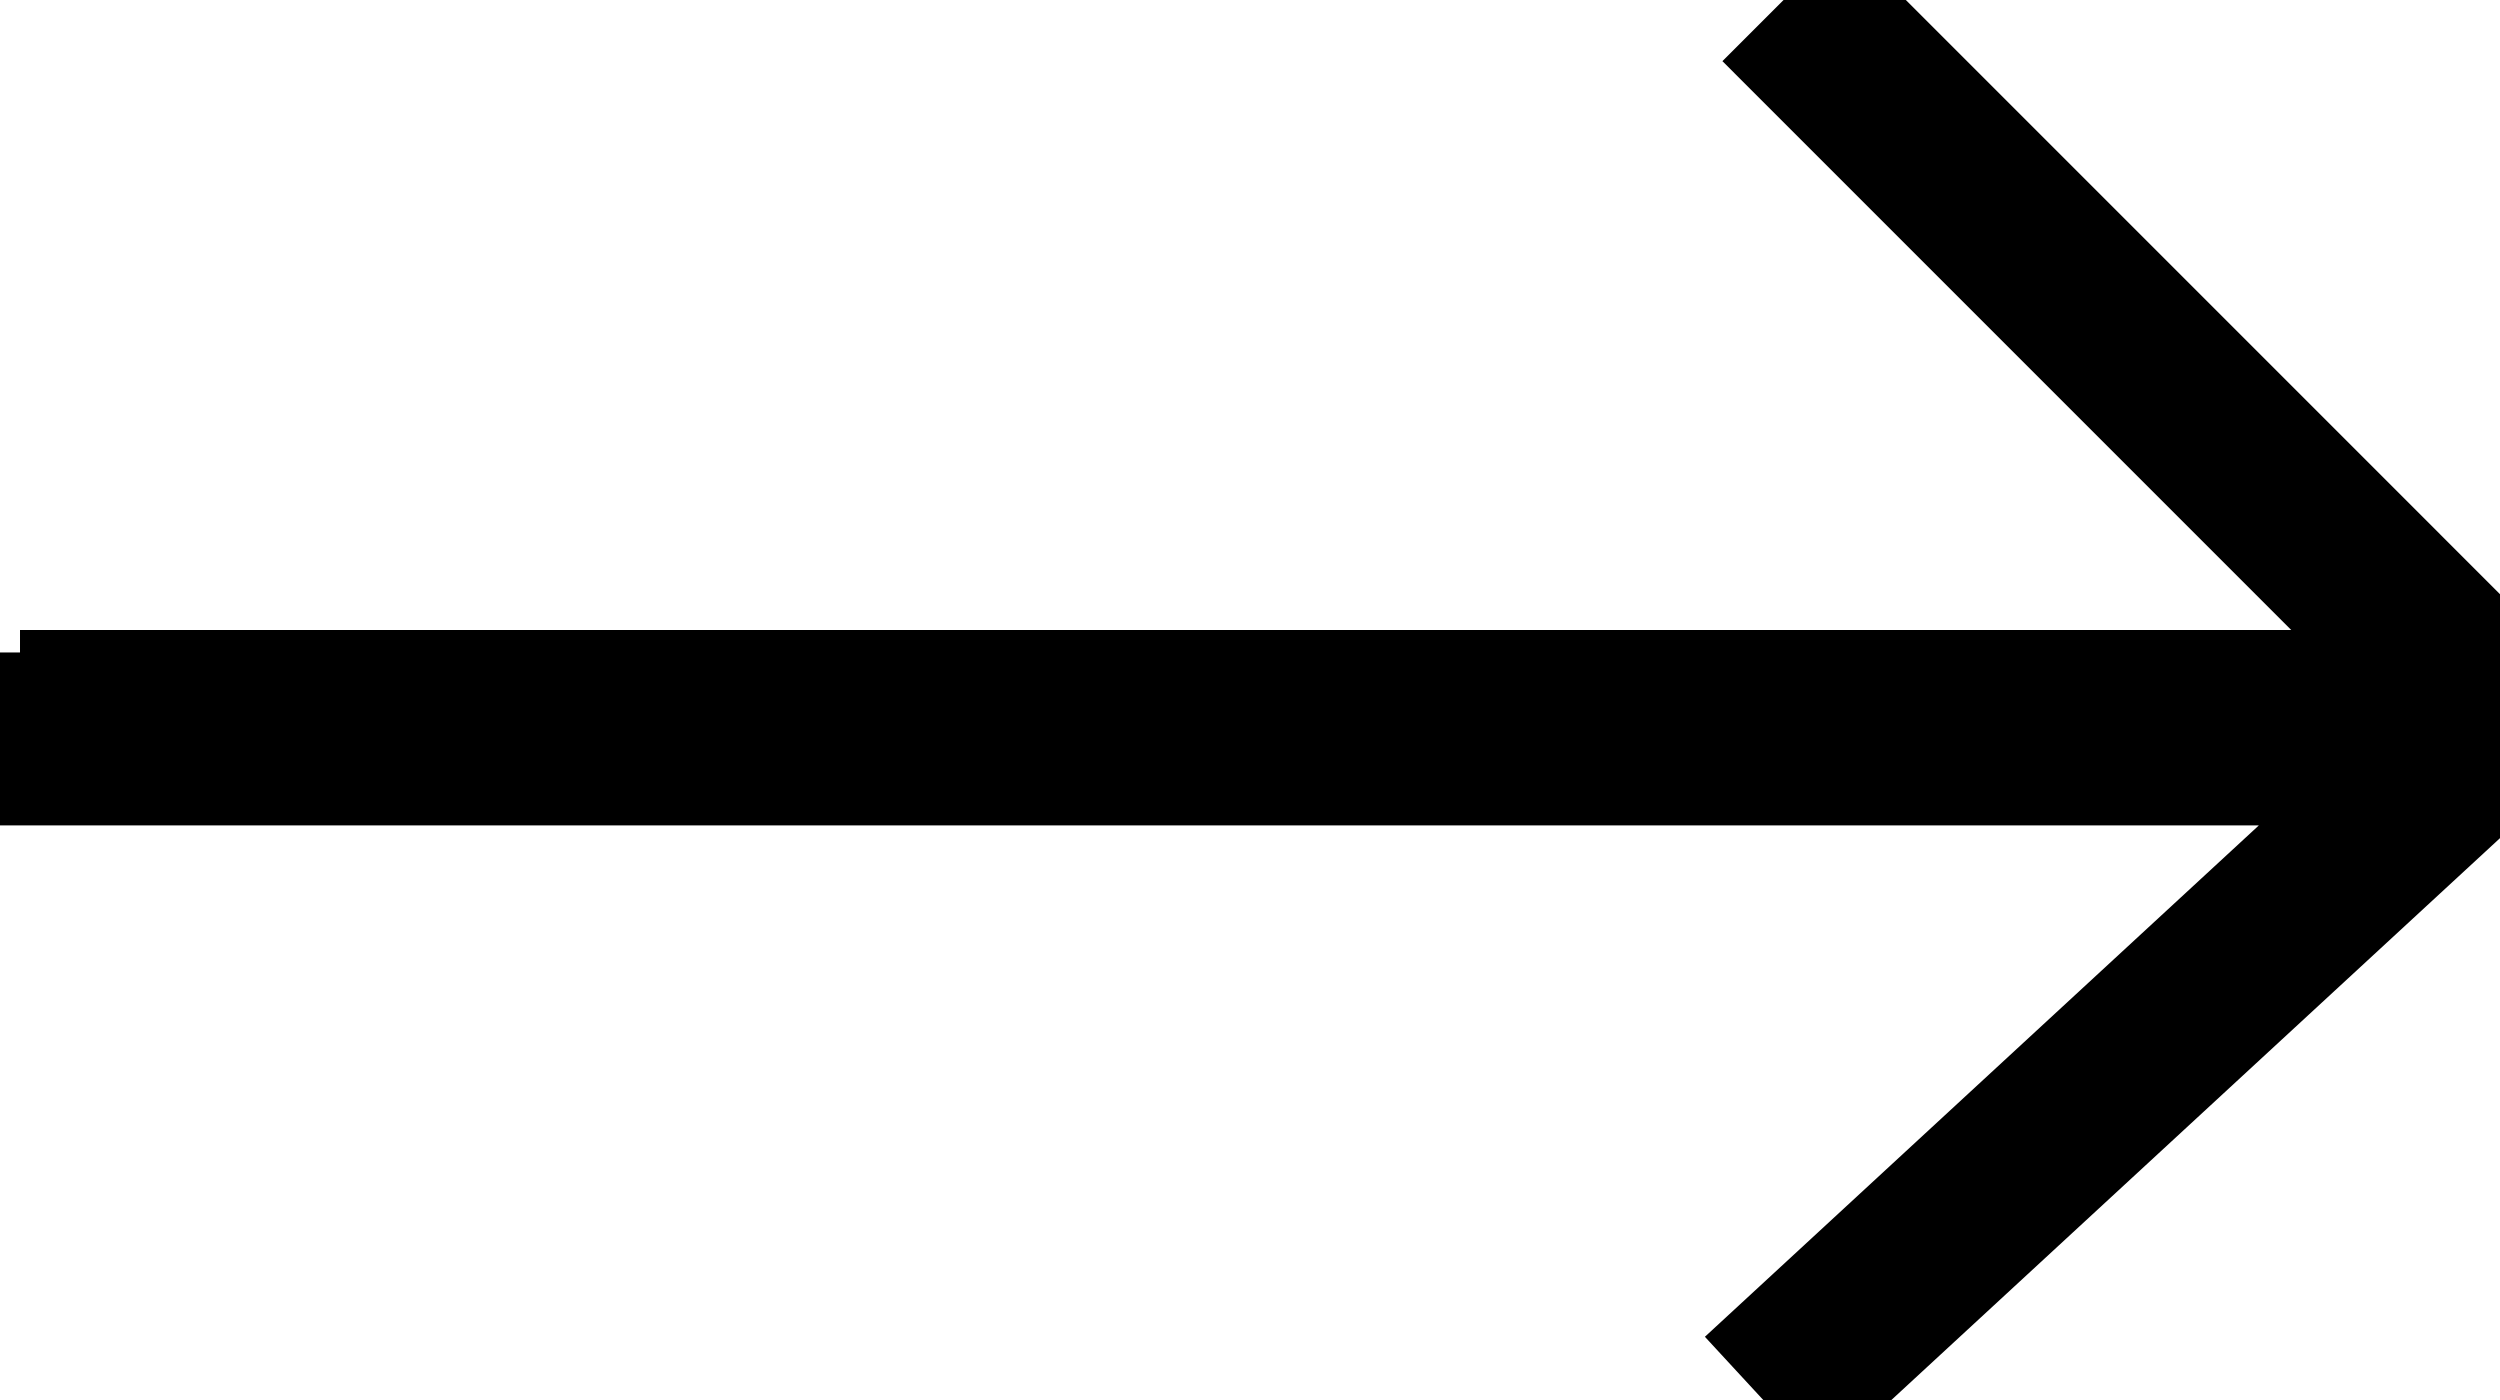 <?xml version="1.0" encoding="utf-8"?>
<svg viewBox="139.58 76.048 43.367 24.291" xmlns="http://www.w3.org/2000/svg">
  <path style="stroke: rgb(0, 0, 0); fill: none; stroke-width: 3px;" d="M 139.58 88.866 L 182.6 88.866 L 170.172 100.339" transform="matrix(1, 0, 0, 1, 0, -1.4210854715202004e-14)"/>
  <path style="stroke: rgb(0, 0, 0); fill: none; stroke-width: 3px;" d="M 139.927 88.477 L 182.947 88.477 L 170.519 76.048" transform="matrix(1, 0, 0, 1, 0, -1.4210854715202004e-14)"/>
</svg>